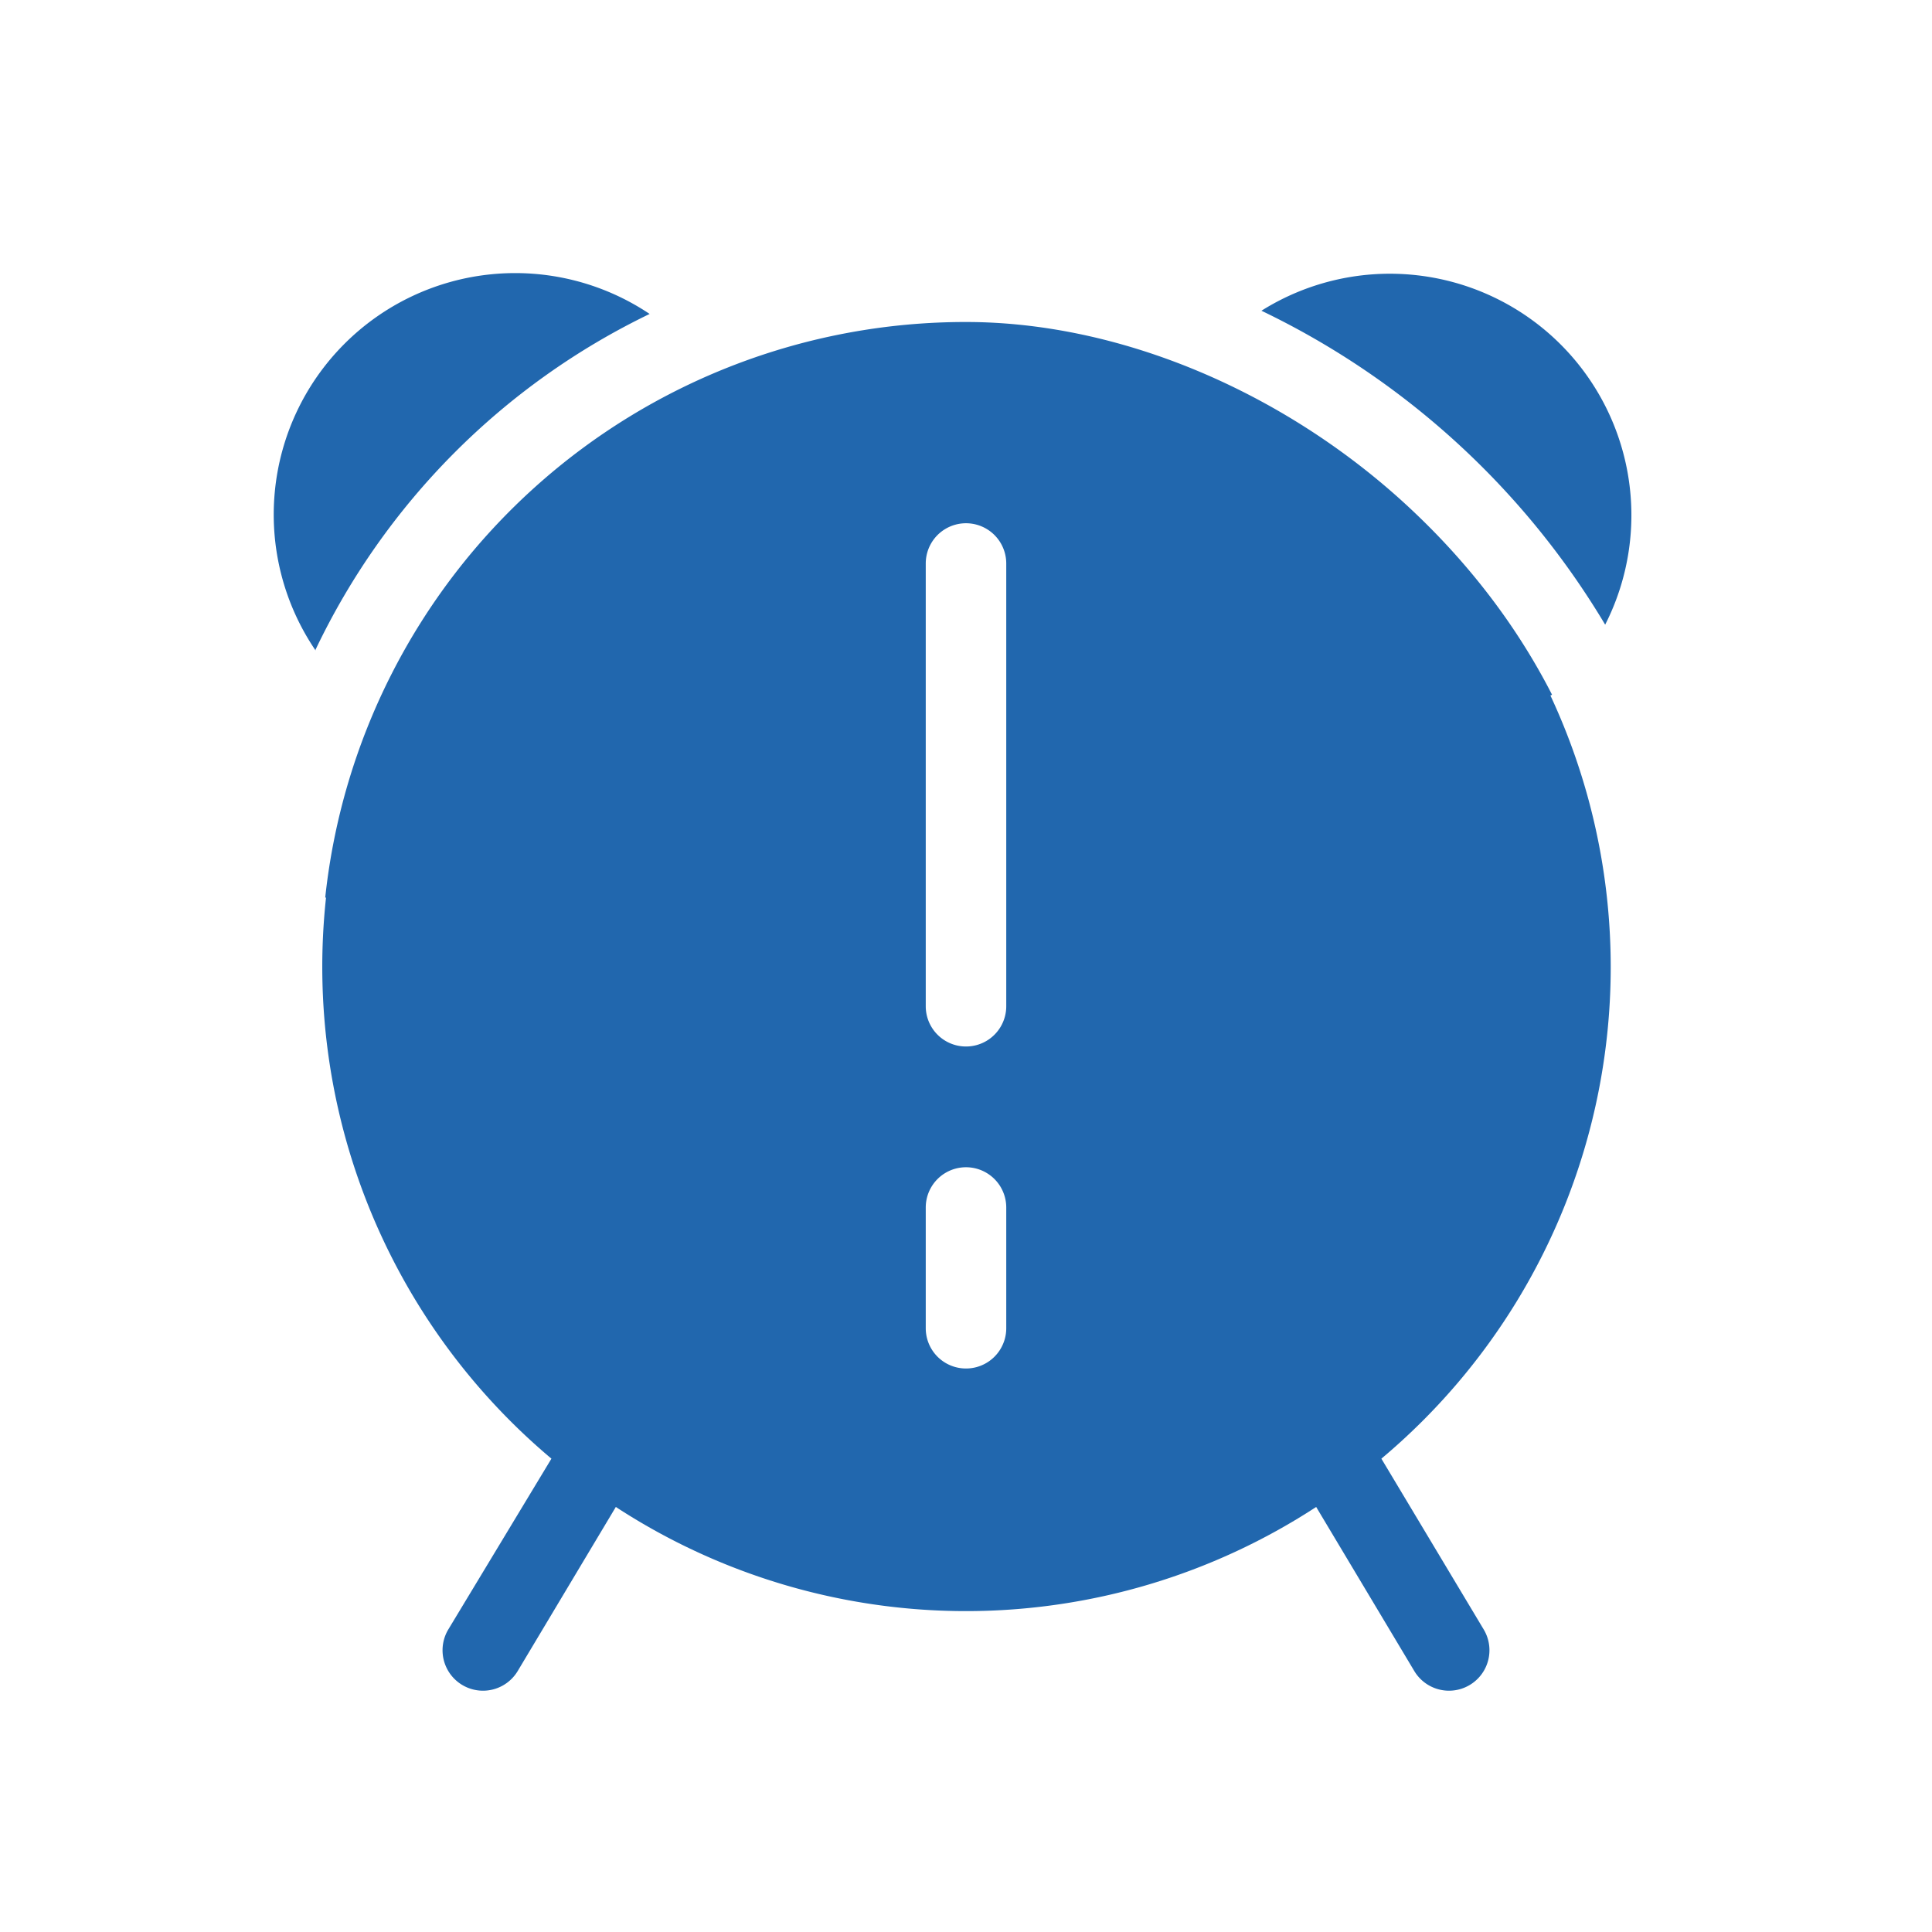 <svg xmlns="http://www.w3.org/2000/svg" width="24" height="24" fill="none"><path fill="#2167AE" d="M4.04 11.15A8 8 0 0 1 12 4c1.86 0 3.85.82 5.38 2.19.78.7 1.43 1.52 1.9 2.44l-.02.01a7.97 7.97 0 0 1-2.1 9.48l1.27 2.12a.5.5 0 1 1-.86.52l-1.22-2.04a7.96 7.96 0 0 1-8.7 0l-1.22 2.04a.5.5 0 1 1-.86-.52l1.28-2.12a7.98 7.98 0 0 1-2.8-6.97Zm-.12-3.07A3 3 0 0 1 8.07 3.9a8.86 8.86 0 0 0-4.15 4.17Zm11.75-4.22a10.02 10.02 0 0 1 4.27 3.9 3 3 0 0 0-4.27-3.9ZM11.5 12.5a.5.5 0 1 0 1 0V7a.5.5 0 0 0-1 0v5.5Zm1 4V15a.5.5 0 1 0-1 0v1.5a.5.5 0 1 0 1 0Z"/></svg>